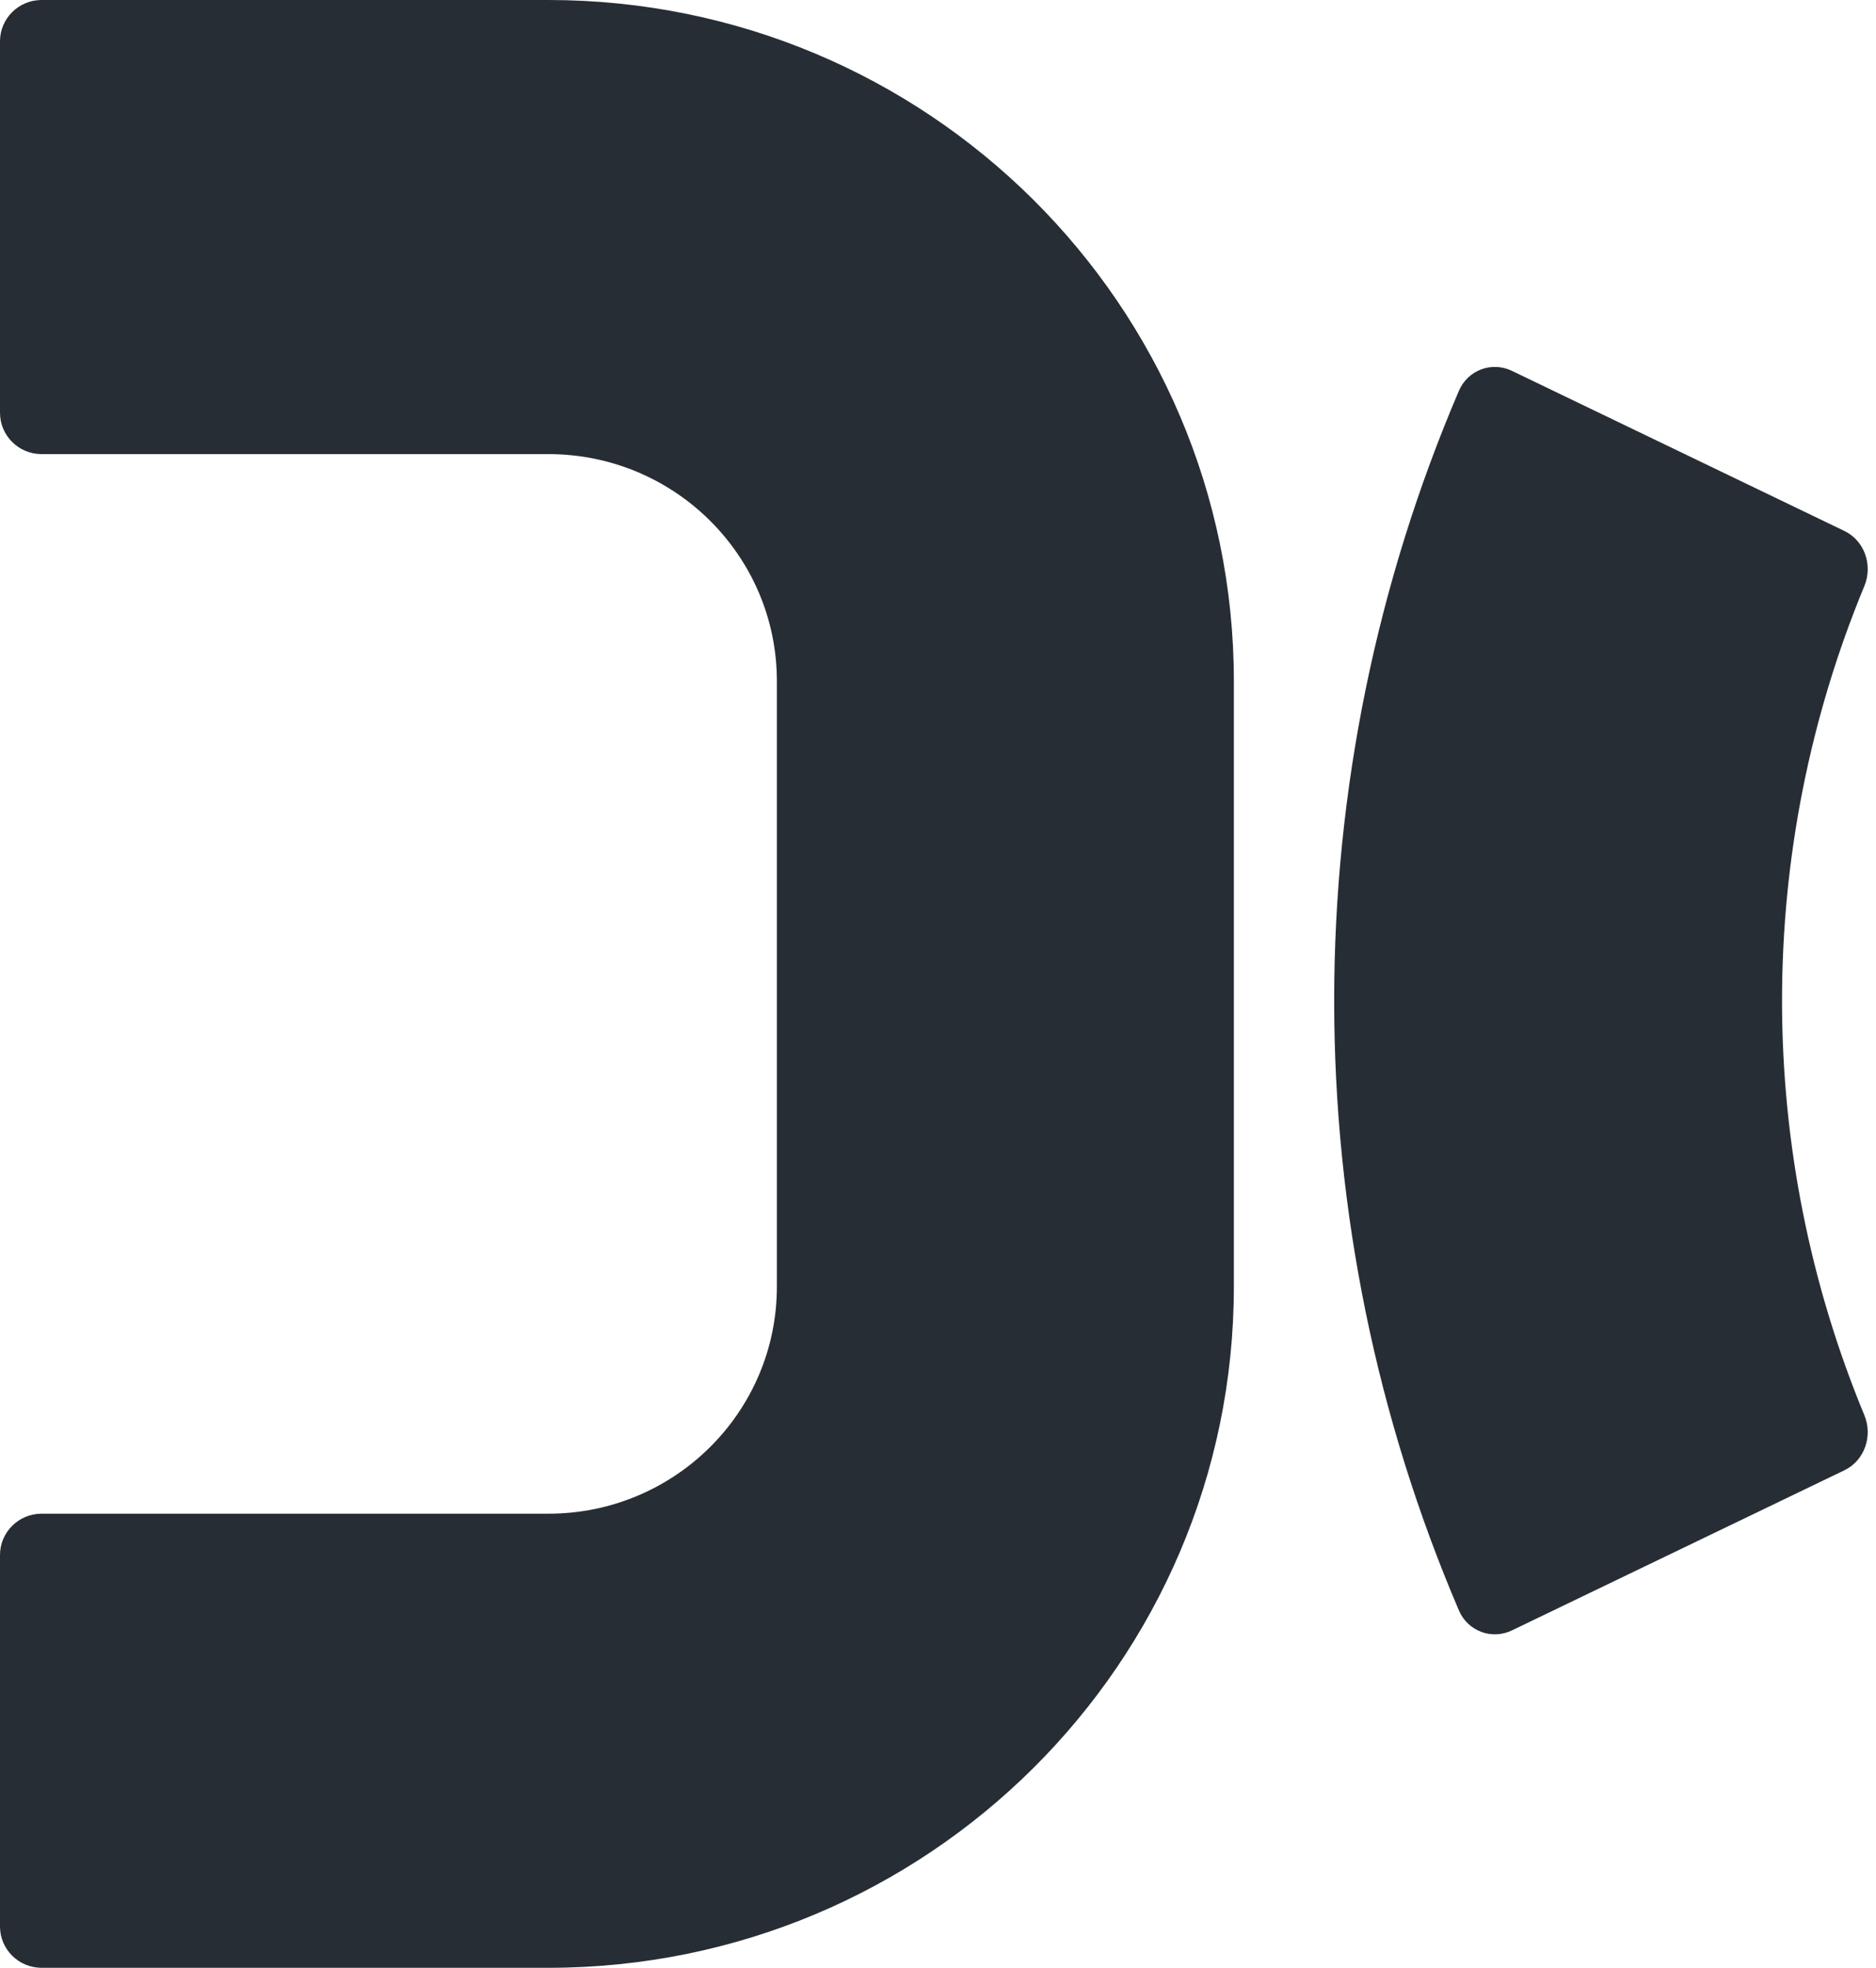 <svg width="123" height="129" viewBox="0 0 123 129" fill="none" xmlns="http://www.w3.org/2000/svg">
<path d="M99.129 106.873C97.812 107.507 96.238 106.93 95.654 105.565C90.264 92.97 87.475 79.36 87.475 65.591C87.475 51.822 90.264 38.212 95.654 25.616C96.238 24.252 97.812 23.675 99.129 24.309L120.928 34.805C122.245 35.44 122.805 37.044 122.237 38.416C118.678 47.004 116.839 56.245 116.839 65.591C116.839 74.937 118.678 84.178 122.237 92.766C122.805 94.138 122.245 95.743 120.928 96.377L99.129 106.873Z" fill="#272D34"/>
<path d="M50.936 84.34L50.936 44.65C50.936 36.431 44.228 29.767 35.955 29.767L2.727 29.767C1.221 29.767 0 28.554 0 27.057L0 2.71C0 1.213 1.221 0 2.727 0L35.955 0C60.776 0 80.898 19.991 80.898 44.65L80.898 84.34C80.898 108.999 60.776 128.99 35.955 128.99H2.727C1.221 128.99 0 127.777 0 126.281L0 101.933C0 100.436 1.221 99.223 2.727 99.223L35.955 99.223C44.228 99.223 50.936 92.56 50.936 84.34Z" fill="#272D34"/>
</svg>

